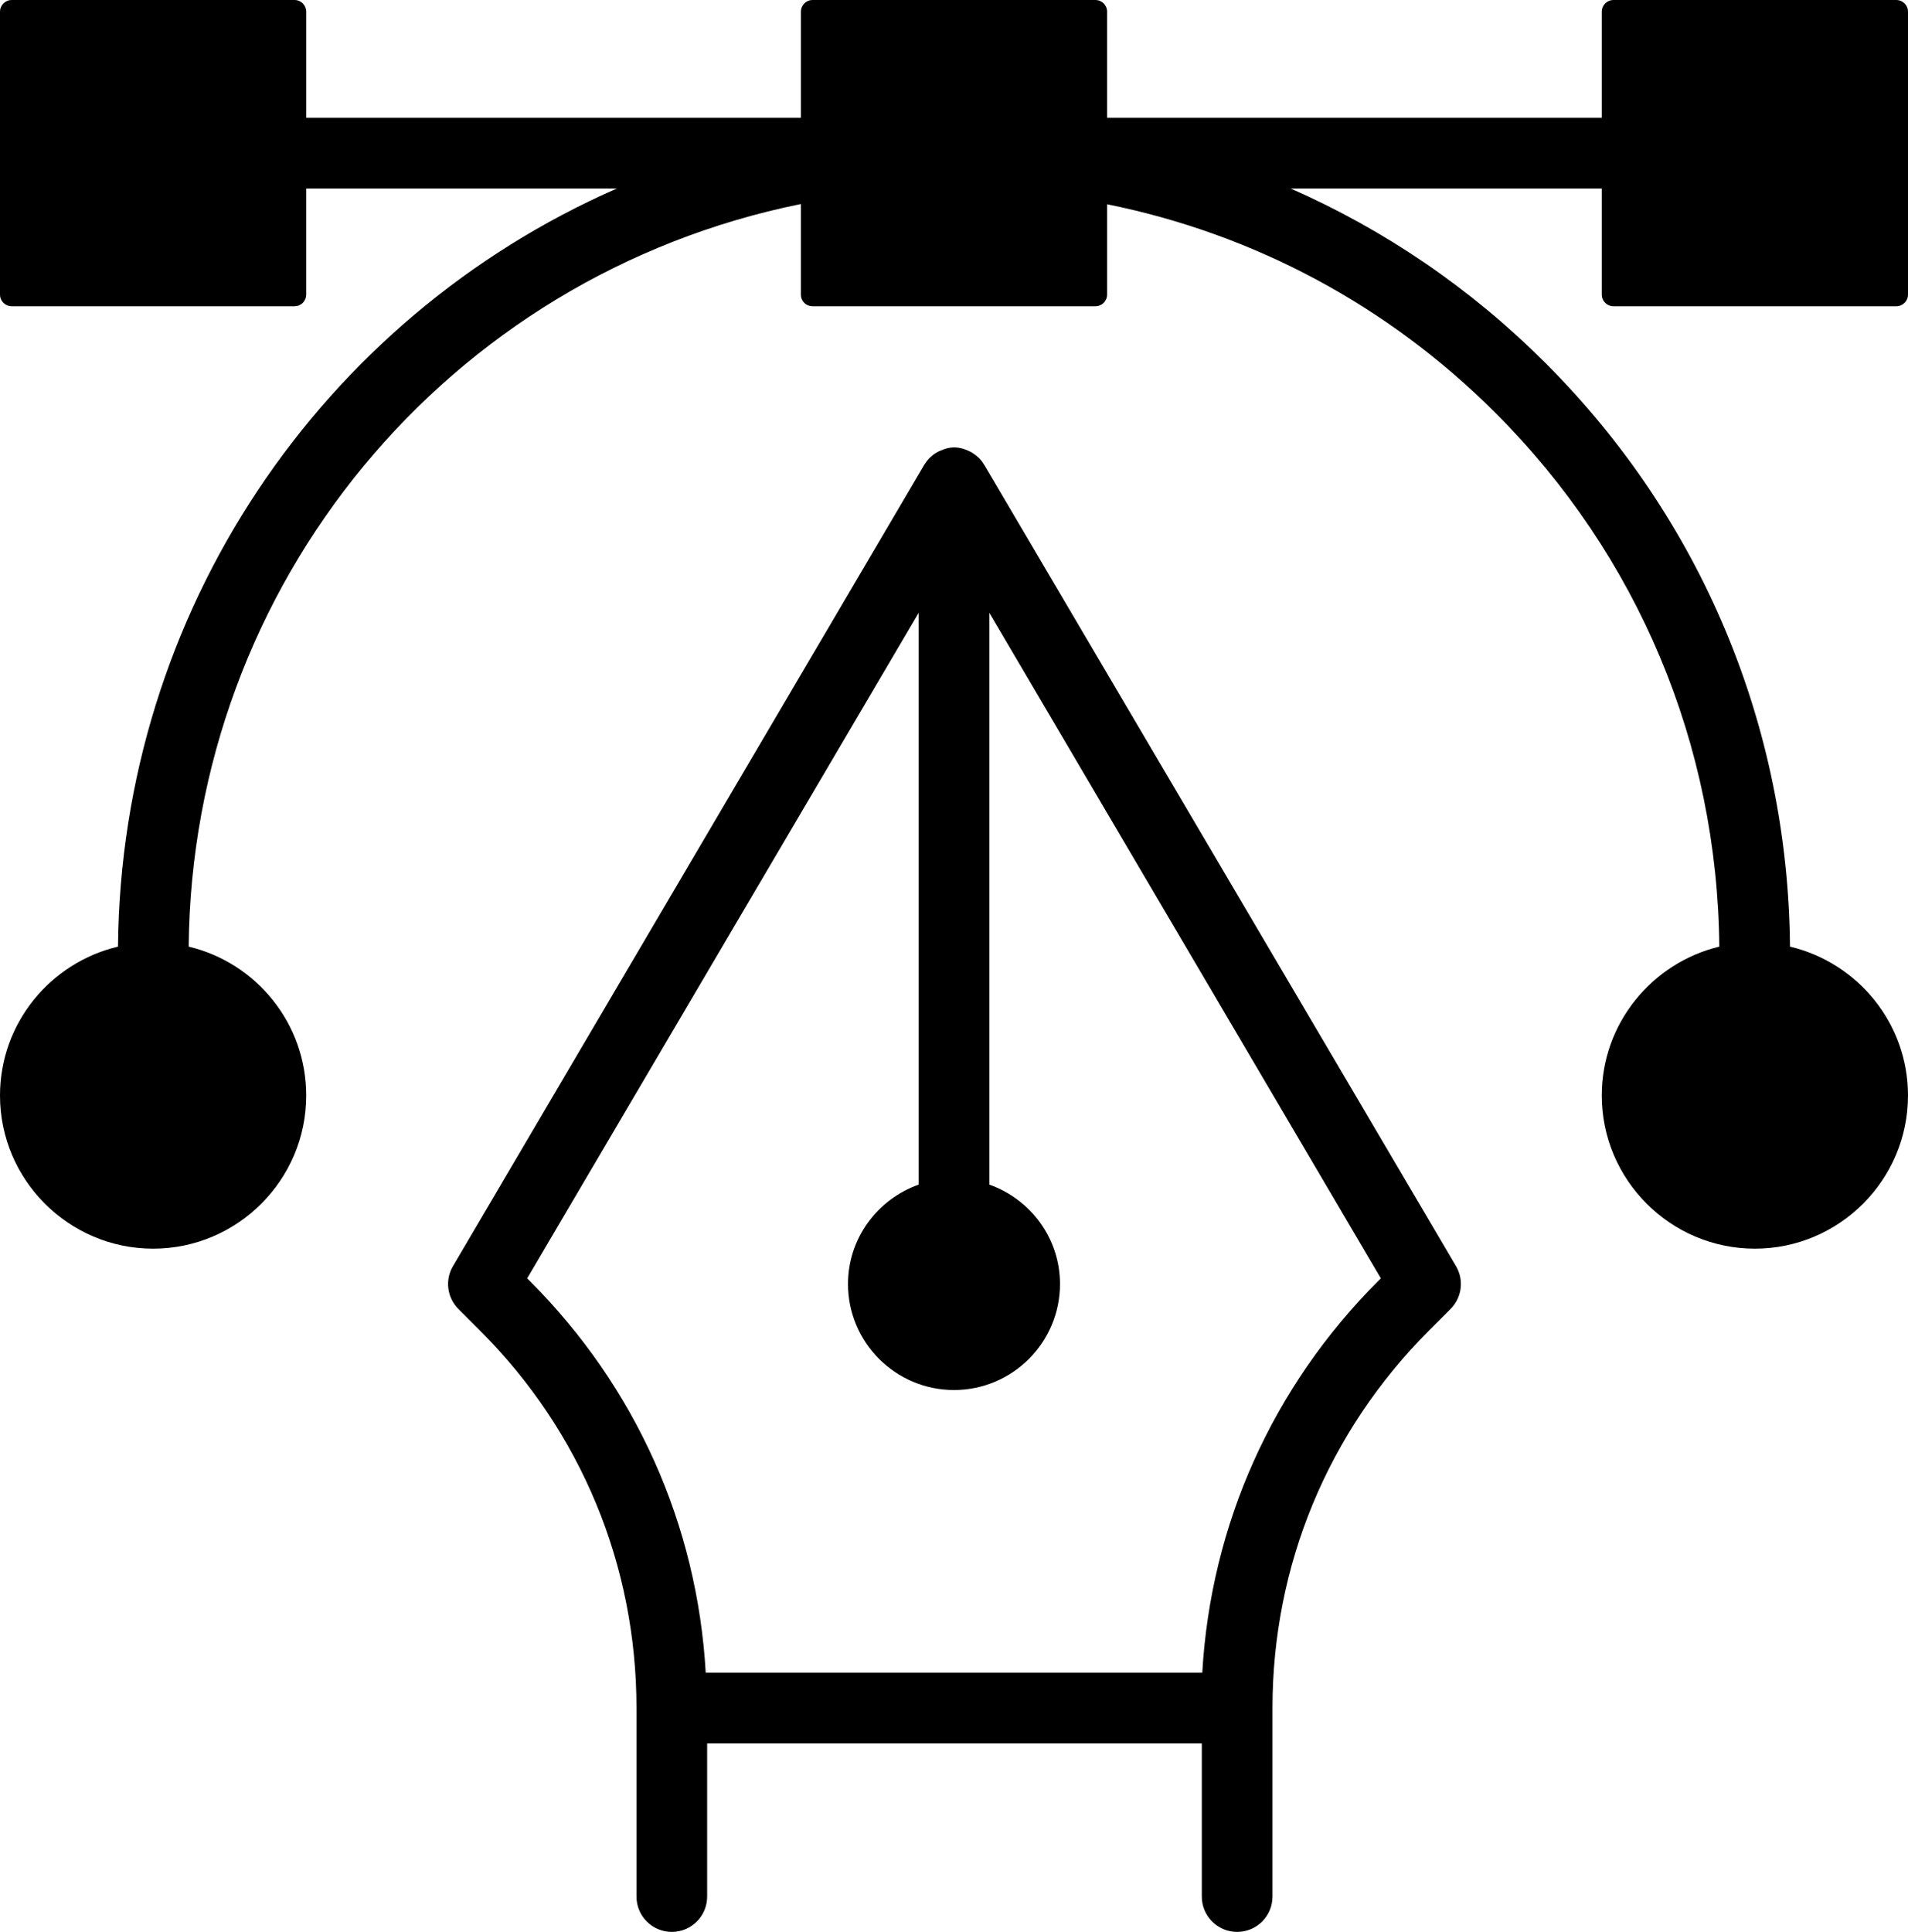 <?xml version="1.0" encoding="UTF-8"?>
<svg id="Layer_2" data-name="Layer 2" xmlns="http://www.w3.org/2000/svg" viewBox="0 0 81 82">
  <g id="Layer_1-2" data-name="Layer 1">
    <path d="M41.79,19.74s-.02-.02-.02-.03c-.06-.1-.13-.19-.21-.27l-.03-.03c-.08-.07-.16-.13-.25-.19-.03-.02-.06-.03-.09-.05-.08-.04-.16-.07-.24-.1-.03-.01-.06-.02-.09-.03-.11-.03-.23-.05-.35-.05s-.24.02-.35.05c-.03.01-.06.02-.09.03-.08.03-.16.06-.24.1-.03.02-.06.03-.09.05-.09.05-.17.12-.25.19l-.03.03c-.08.08-.15.18-.21.27-.01.01-.02.02-.02.03l-20,34c-.35.59-.25,1.34.23,1.82l.93.93c4.28,4.28,6.63,9.96,6.63,16.01v8c0,.83.67,1.5,1.5,1.5s1.5-.67,1.5-1.5v-6.5h21v6.5c0,.83.67,1.5,1.5,1.5s1.5-.67,1.5-1.5v-8c0-6.05,2.36-11.73,6.63-16.01l.93-.93c.48-.48.58-1.23.23-1.82l-20.02-34ZM58.51,54.37c-4.49,4.49-7.11,10.35-7.47,16.63h-21.08c-.36-6.29-2.98-12.14-7.47-16.63l-.11-.11,16.62-28.25v24.27c-1.74.62-3,2.27-3,4.22,0,2.48,2.02,4.5,4.5,4.5s4.5-2.02,4.5-4.5c0-1.95-1.26-3.6-3-4.22v-24.27l16.62,28.25-.11.11ZM68,12.5v-4.5h-13.21c4,1.76,7.65,4.24,10.81,7.4,6.63,6.62,10.31,15.41,10.39,24.78,2.87.68,5.01,3.25,5.01,6.32,0,3.58-2.92,6.5-6.5,6.5s-6.5-2.92-6.5-6.5c0-3.06,2.13-5.63,4.99-6.32-.08-8.57-3.45-16.61-9.51-22.66-4.55-4.55-10.24-7.59-16.48-8.85v3.83c0,.28-.22.5-.5.5h-12c-.28,0-.5-.21-.5-.5v-3.84c-15.01,3.04-25.85,16.14-25.99,31.52,2.86.68,4.99,3.25,4.99,6.32,0,3.58-2.92,6.5-6.5,6.5s-6.5-2.92-6.5-6.5c0-3.07,2.14-5.64,5.01-6.32.13-14.23,8.63-26.68,21.18-32.18h-13.19v4.5c0,.28-.22.5-.5.5H.5C.22,13,0,12.78,0,12.5V.5C0,.22.22,0,.5,0h12c.28,0,.5.22.5.5v4.5h21V.5c0-.28.22-.5.5-.5h12c.28,0,.5.22.5.5v4.5h21V.5c0-.28.22-.5.5-.5h12c.28,0,.5.22.5.5v12c0,.28-.22.5-.5.5h-12c-.28,0-.5-.22-.5-.5h0Z"/>
  </g>
</svg>
